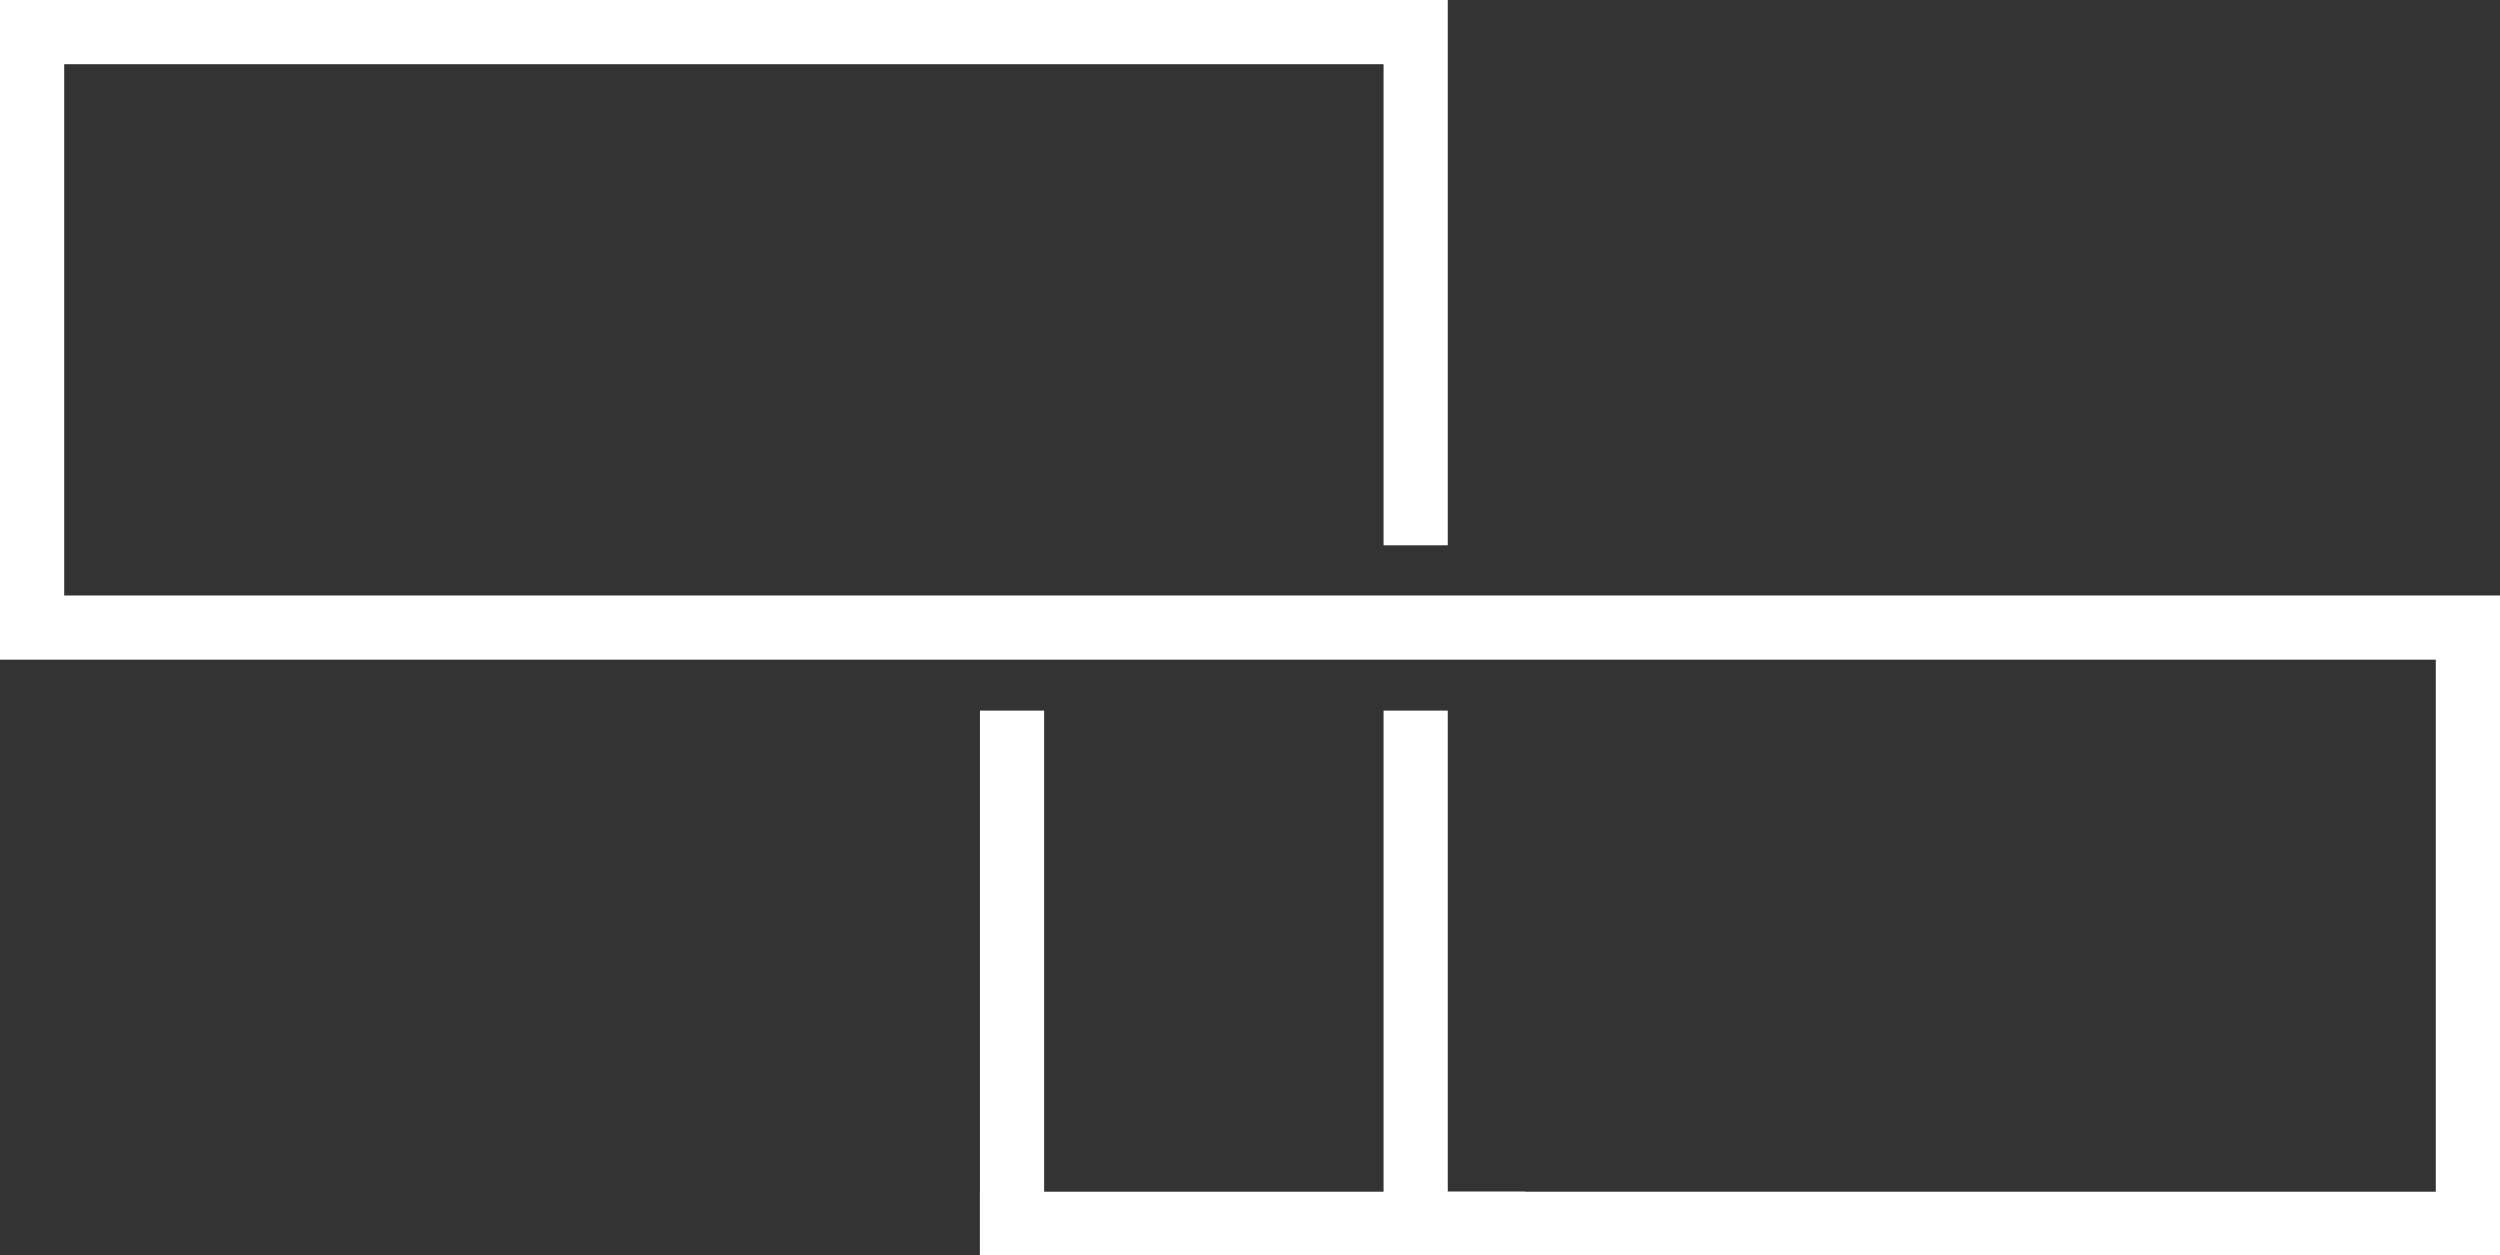 <?xml version="1.0" encoding="UTF-8"?>
<svg xmlns="http://www.w3.org/2000/svg" viewBox="0 0 338.8 170.1">
  <rect x="0" y="0" width="338.8" height="170.1" fill="#333333" stroke="none"/>
  <defs>
    <style>.cls-1{fill:#fff;}</style>
  </defs>
  <g id="Layer_2" data-name="Layer 2">
    <g id="Layer_1-2" data-name="Layer 1">
      <polygon class="cls-1" points="4.3 0 191.9 0 196.2 0 196.2 4.3 196.2 73.9 187.5 73.9 187.5 8.7 8.7 8.7 8.7 80.7 187.5 80.7 187.5 80.7 196.2 80.7 196.2 80.7 334.4 80.7 338.8 80.7 338.8 85.1 338.8 165.8 338.8 170.1 334.4 170.1 191.9 170.1 187.5 170.1 187.5 165.8 187.5 96.3 196.2 96.3 196.2 161.5 330.1 161.5 330.1 89.4 207.5 89.4 207.5 89.4 196.2 89.4 196.2 89.4 191.9 89.4 4.3 89.4 0 89.4 0 85.1 0 4.3 0 0 4.3 0"></polygon>
      <polygon class="cls-1" points="141.5 170.1 137.2 170.1 132.8 170.1 132.8 165.8 132.8 96.3 141.5 96.3 141.5 159.4 141.5 161.5 141.5 170.1"></polygon>
      <polygon class="cls-1" points="132.8 170.1 132.8 165.8 132.8 161.5 137.2 161.5 206.7 161.5 206.7 170.1 143.6 170.1 141.5 170.1 132.8 170.1"></polygon>
    </g>
  </g>
</svg>
